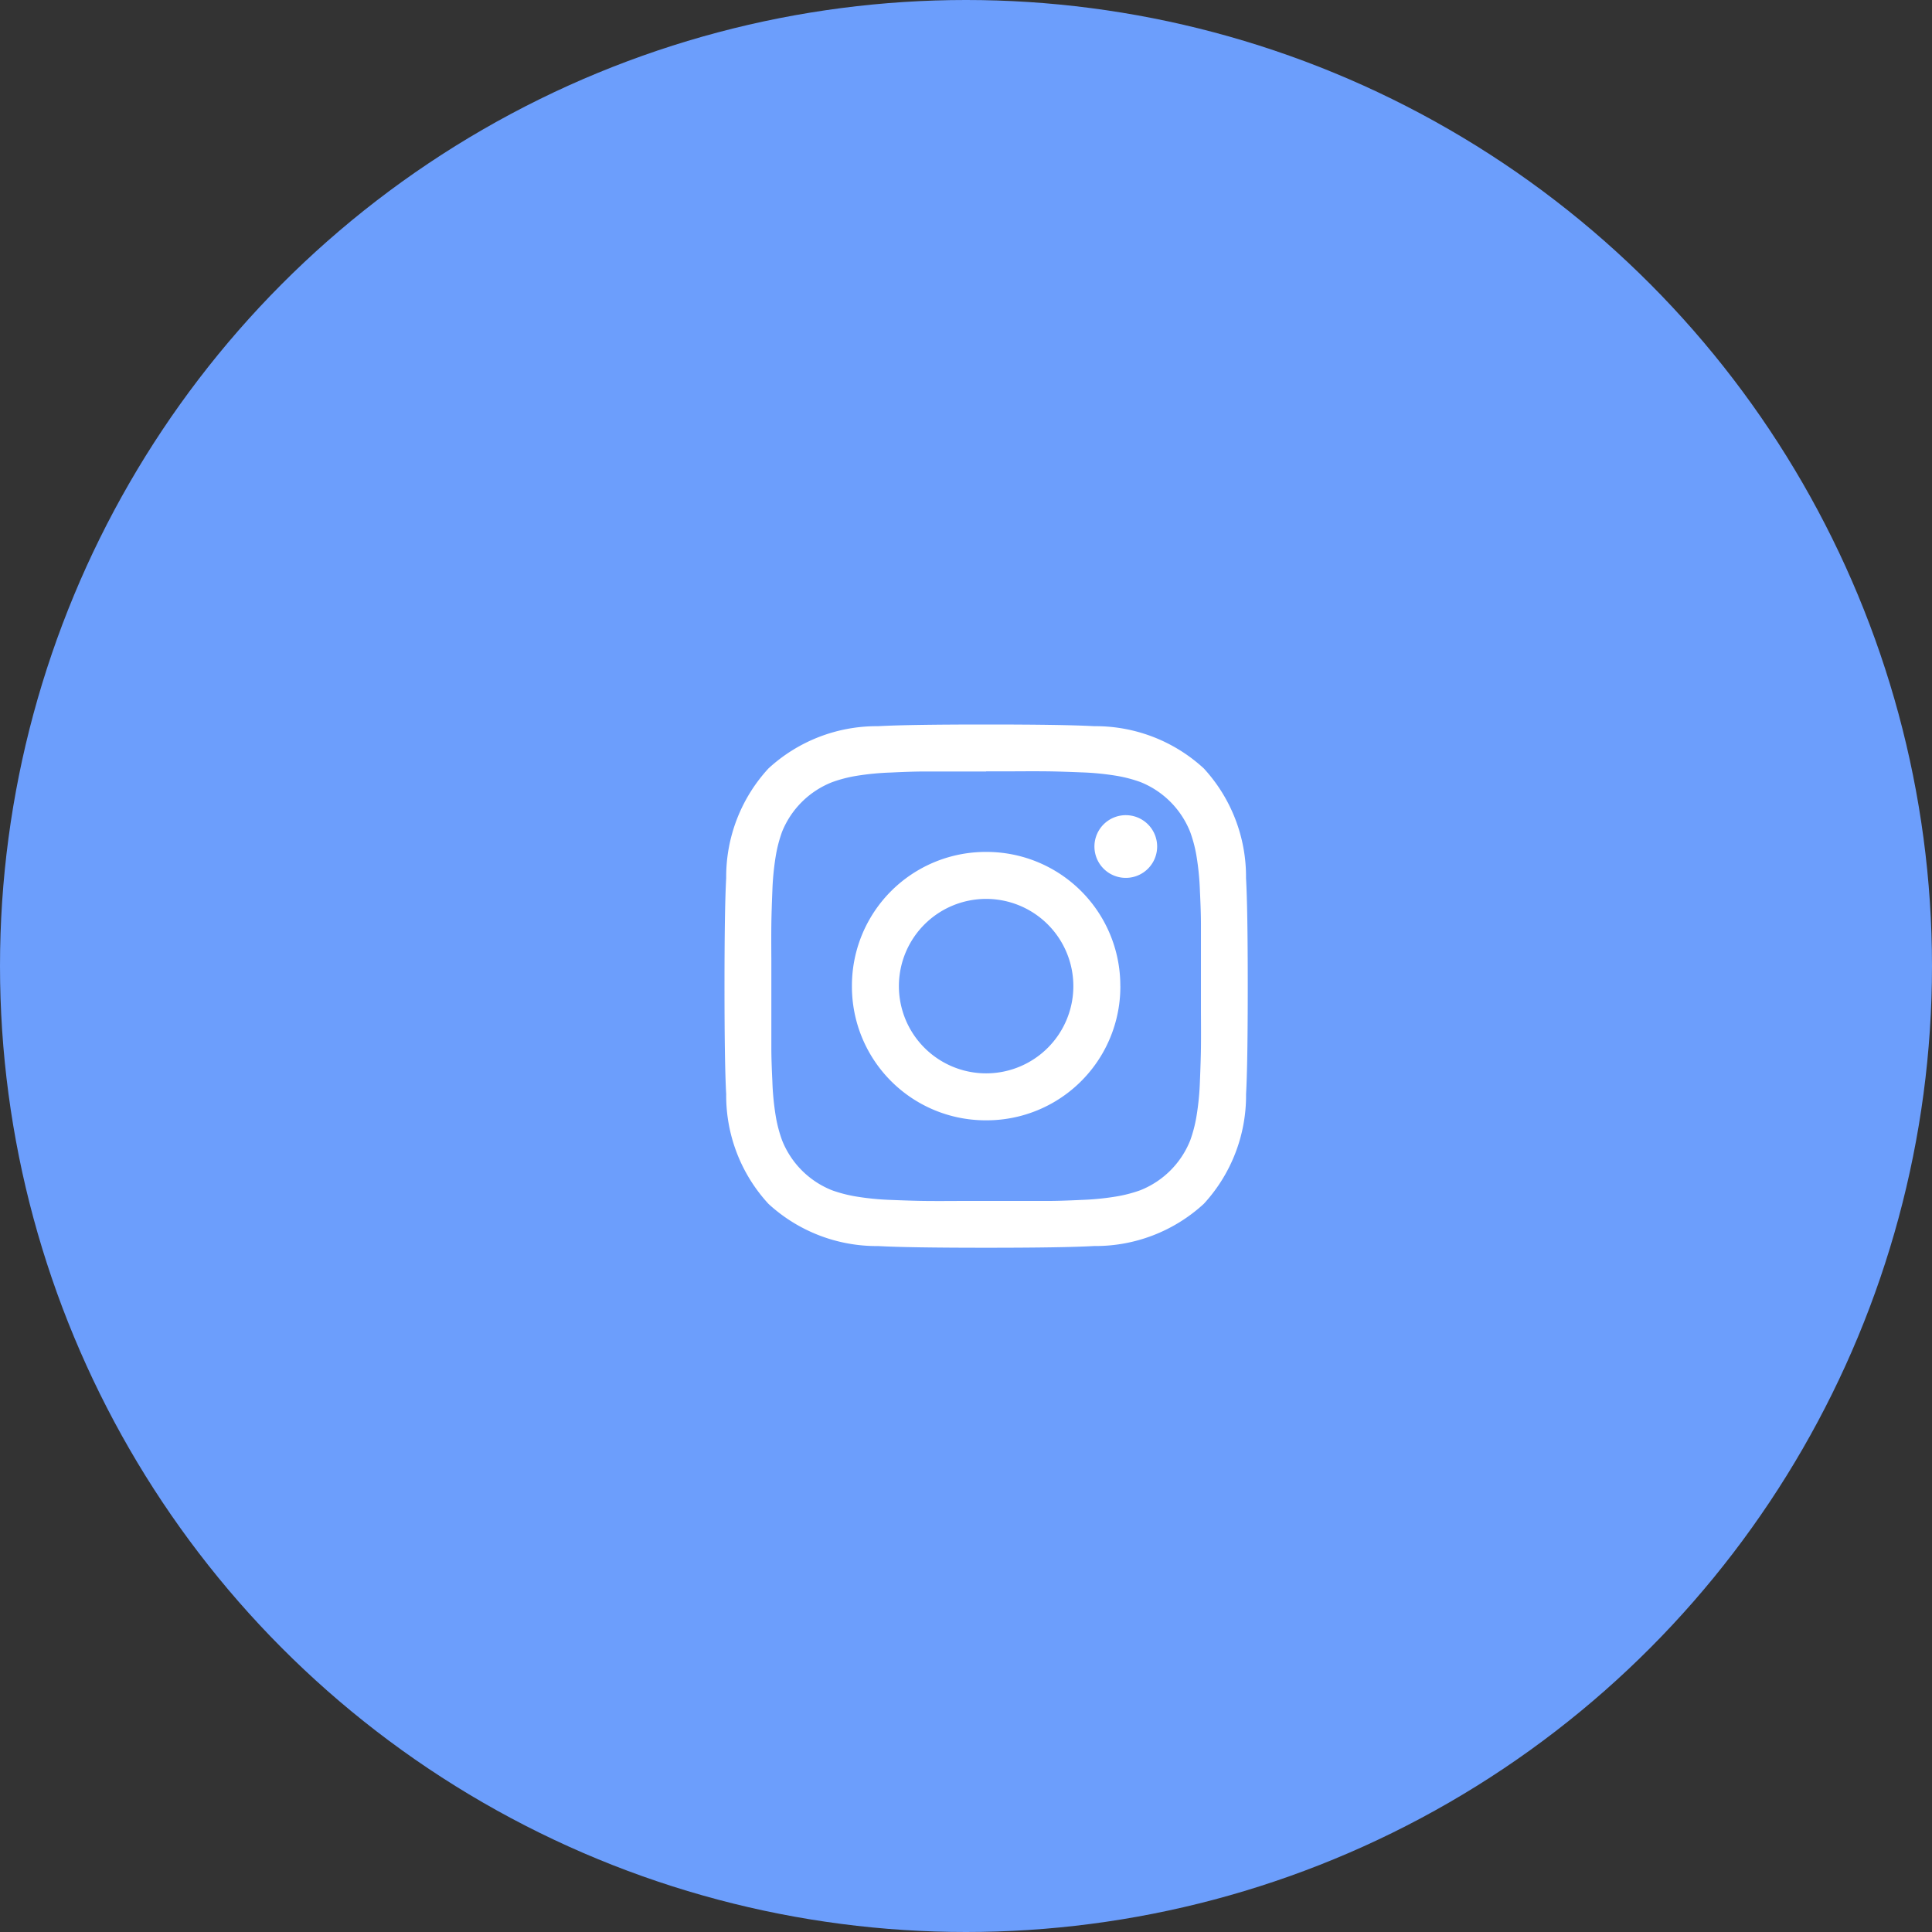 <svg xmlns="http://www.w3.org/2000/svg" width="48" height="48" viewBox="0 0 48 48">
  <rect x="0" y="0" width="48" height="48" fill="#333333" stroke="none"/>
  <g id="Group_42" data-name="Group 42" transform="translate(-56)">
    <circle id="Oval" cx="24" cy="24" r="24" transform="translate(56)" fill="#6c9efc"/>
    <path id="instagram" d="M8.667,6.5A2.167,2.167,0,0,0,6.5,4.333,2.167,2.167,0,0,0,4.333,6.5,2.167,2.167,0,0,0,6.5,8.667,2.167,2.167,0,0,0,8.667,6.5Zm1.168,0A3.323,3.323,0,0,1,6.5,9.834,3.323,3.323,0,0,1,3.166,6.5,3.323,3.323,0,0,1,6.5,3.166,3.323,3.323,0,0,1,9.834,6.5Zm.914-3.47A.779.779,0,1,1,9.42,2.48a.779.779,0,0,1,1.329.55ZM6.5,1.168l-.647,0q-.588,0-.893,0t-.817.025a6.674,6.674,0,0,0-.872.084,3.363,3.363,0,0,0-.6.157A2.214,2.214,0,0,0,1.43,2.666a3.4,3.4,0,0,0-.157.605,6.674,6.674,0,0,0-.084.872q-.021.512-.025.817t0,.893q0,.588,0,.647t0,.647q0,.588,0,.893t.025.817a6.674,6.674,0,0,0,.084.872,3.376,3.376,0,0,0,.157.6A2.214,2.214,0,0,0,2.666,11.57a3.4,3.4,0,0,0,.605.157,6.675,6.675,0,0,0,.872.085q.512.021.817.025t.893,0l.647,0,.647,0q.588,0,.893,0t.817-.025a6.674,6.674,0,0,0,.872-.085,3.4,3.4,0,0,0,.605-.157,2.214,2.214,0,0,0,1.236-1.236,3.4,3.4,0,0,0,.157-.605,6.674,6.674,0,0,0,.085-.872q.021-.512.025-.817t0-.893q0-.588,0-.647t0-.647q0-.588,0-.893t-.025-.817a6.674,6.674,0,0,0-.085-.872,3.331,3.331,0,0,0-.157-.6A2.214,2.214,0,0,0,10.334,1.43a3.4,3.4,0,0,0-.605-.157,6.674,6.674,0,0,0-.872-.084q-.512-.021-.817-.025t-.893,0l-.647,0ZM13,6.5q0,1.938-.042,2.683a3.97,3.97,0,0,1-1.049,2.725,3.97,3.97,0,0,1-2.725,1.049Q8.438,13,6.5,13t-2.683-.042a3.97,3.97,0,0,1-2.725-1.049A3.97,3.97,0,0,1,.042,9.183Q0,8.438,0,6.5T.042,3.817A3.97,3.97,0,0,1,1.092,1.092,3.97,3.97,0,0,1,3.817.042Q4.562,0,6.5,0T9.183.042a3.97,3.97,0,0,1,2.725,1.049,3.97,3.97,0,0,1,1.049,2.725Q13,4.562,13,6.5Z" transform="translate(74 18)" fill="#fff"/>
  </g>
</svg>
